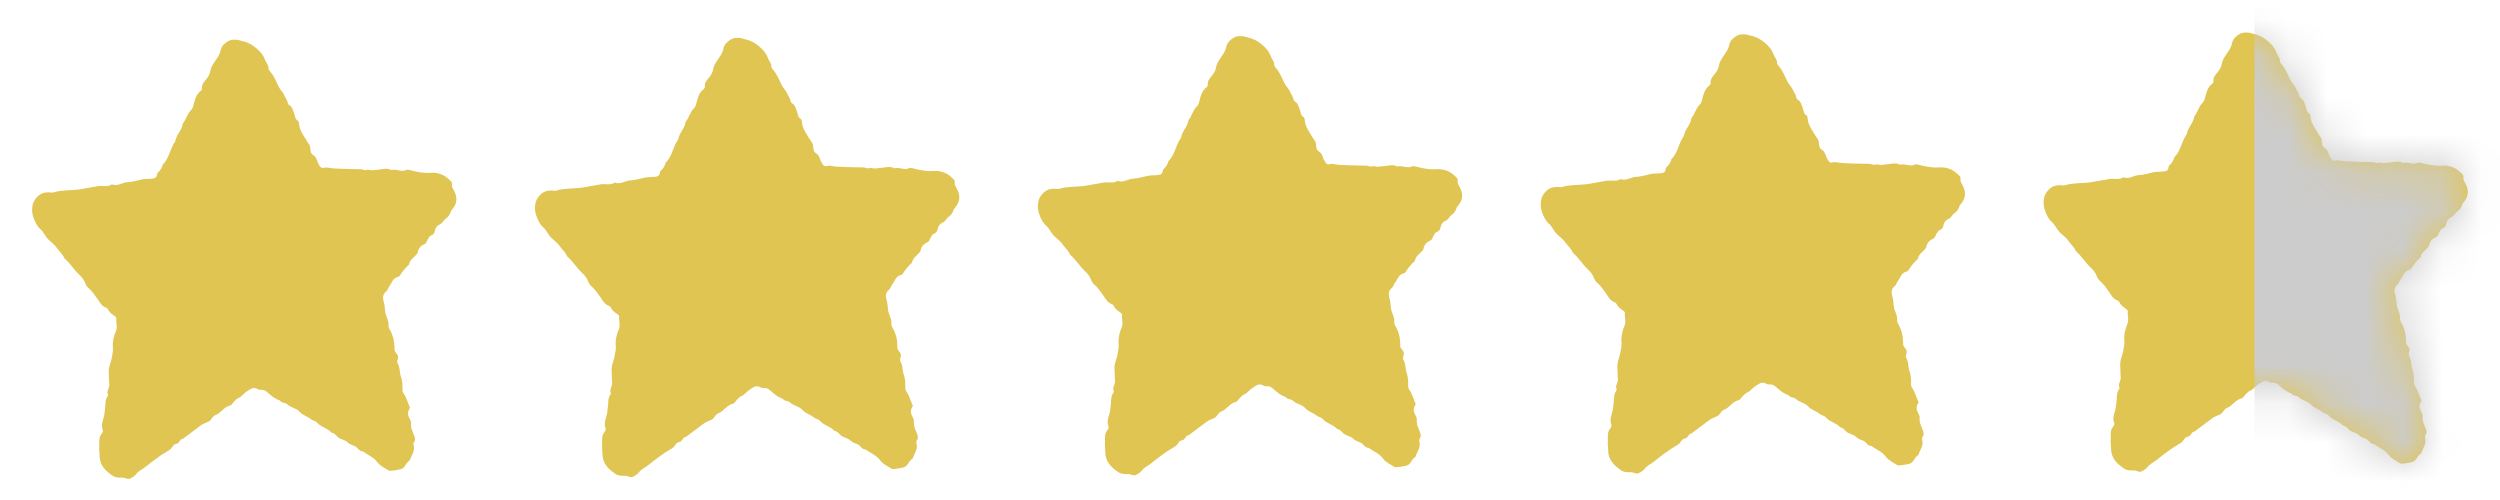 <svg width="65" height="13" viewBox="0 0 65 13" fill="none" xmlns="http://www.w3.org/2000/svg">
<path d="M2.581 11.651C2.581 11.593 2.581 11.537 2.581 11.479C2.581 11.403 2.591 11.334 2.646 11.274C2.666 11.253 2.683 11.208 2.673 11.185C2.609 11.035 2.698 10.903 2.715 10.762C2.723 10.698 2.732 10.633 2.737 10.569C2.742 10.479 2.737 10.389 2.794 10.311C2.802 10.299 2.814 10.276 2.809 10.266C2.758 10.164 2.861 10.08 2.841 9.98C2.832 9.941 2.837 9.9 2.836 9.858C2.834 9.769 2.82 9.678 2.832 9.589C2.844 9.501 2.884 9.417 2.901 9.329C2.919 9.234 2.944 9.134 2.936 9.04C2.921 8.888 2.955 8.748 3.013 8.612C3.062 8.498 3.01 8.386 3.025 8.273C3.027 8.257 3.001 8.231 2.981 8.217C2.914 8.169 2.844 8.126 2.809 8.045C2.8 8.026 2.777 8.004 2.755 7.998C2.643 7.96 2.596 7.859 2.535 7.773C2.465 7.674 2.398 7.571 2.302 7.49C2.267 7.459 2.235 7.416 2.22 7.371C2.188 7.284 2.138 7.214 2.069 7.151C1.924 7.018 1.825 6.842 1.672 6.714C1.632 6.603 1.535 6.533 1.471 6.438C1.411 6.347 1.317 6.292 1.245 6.214C1.173 6.137 1.131 6.029 1.052 5.96C0.953 5.872 0.91 5.765 0.868 5.649C0.832 5.552 0.829 5.458 0.842 5.36C0.856 5.259 0.903 5.182 0.978 5.107C1.069 5.018 1.171 4.998 1.285 5C1.317 5 1.354 5.013 1.382 5.005C1.588 4.939 1.805 4.954 2.016 4.931C2.153 4.914 2.287 4.881 2.425 4.861C2.489 4.851 2.554 4.833 2.619 4.835C2.718 4.835 2.819 4.856 2.909 4.793C3.055 4.856 3.177 4.742 3.315 4.737C3.444 4.732 3.571 4.691 3.7 4.663C3.769 4.648 3.841 4.655 3.913 4.648C4.002 4.64 4.078 4.641 4.086 4.522C4.088 4.489 4.138 4.461 4.161 4.428C4.185 4.395 4.203 4.36 4.22 4.324C4.227 4.309 4.223 4.288 4.233 4.278C4.406 4.111 4.418 3.86 4.557 3.676C4.58 3.504 4.735 3.384 4.753 3.21C4.845 3.105 4.865 2.957 4.969 2.86C5.013 2.819 5.023 2.762 5.038 2.706C5.072 2.581 5.102 2.452 5.217 2.366C5.236 2.353 5.254 2.323 5.253 2.303C5.239 2.191 5.311 2.125 5.373 2.047C5.417 1.991 5.457 1.92 5.467 1.85C5.481 1.754 5.529 1.685 5.579 1.609C5.641 1.515 5.714 1.427 5.735 1.307C5.755 1.198 5.844 1.122 5.936 1.067C6.005 1.027 6.092 1.027 6.173 1.036C6.213 1.039 6.252 1.06 6.292 1.067C6.434 1.093 6.552 1.16 6.662 1.252C6.765 1.338 6.845 1.427 6.89 1.556C6.917 1.631 6.986 1.688 6.981 1.778C6.981 1.799 6.993 1.825 7.009 1.842C7.125 1.964 7.18 2.12 7.252 2.265C7.293 2.344 7.365 2.402 7.396 2.488C7.418 2.548 7.47 2.596 7.479 2.665C7.482 2.688 7.494 2.718 7.512 2.728C7.603 2.776 7.616 2.87 7.648 2.951C7.675 3.017 7.668 3.096 7.745 3.139C7.762 3.147 7.772 3.181 7.774 3.204C7.782 3.394 7.903 3.534 7.992 3.688C8.008 3.716 8.032 3.741 8.047 3.769C8.092 3.853 8.04 3.974 8.146 4.035C8.243 4.091 8.238 4.203 8.293 4.283C8.307 4.303 8.317 4.327 8.335 4.342C8.352 4.357 8.382 4.375 8.399 4.369C8.491 4.336 8.578 4.372 8.667 4.379C8.848 4.392 9.031 4.392 9.213 4.397C9.272 4.397 9.329 4.397 9.388 4.4C9.436 4.405 9.492 4.436 9.53 4.42C9.586 4.398 9.626 4.433 9.673 4.428C9.736 4.422 9.802 4.417 9.866 4.408C9.971 4.395 10.078 4.365 10.181 4.423C10.308 4.38 10.437 4.486 10.566 4.418C10.59 4.405 10.63 4.415 10.66 4.423C10.834 4.468 11.007 4.506 11.193 4.493C11.371 4.479 11.535 4.532 11.669 4.661C11.711 4.702 11.76 4.727 11.75 4.797C11.741 4.856 11.775 4.904 11.803 4.955C11.895 5.121 11.89 5.282 11.768 5.433C11.753 5.453 11.731 5.471 11.725 5.492C11.699 5.573 11.661 5.638 11.587 5.687C11.528 5.727 11.51 5.805 11.431 5.836C11.364 5.863 11.316 5.929 11.304 6.008C11.295 6.061 11.267 6.1 11.217 6.119C11.163 6.138 11.146 6.185 11.121 6.226C11.096 6.267 11.092 6.32 11.041 6.345C10.945 6.388 10.878 6.452 10.861 6.562C10.858 6.583 10.838 6.604 10.823 6.623C10.754 6.702 10.653 6.758 10.638 6.875C10.538 6.961 10.459 7.064 10.39 7.175C10.382 7.186 10.365 7.198 10.35 7.199C10.207 7.227 10.187 7.368 10.114 7.457C10.087 7.49 10.08 7.55 10.04 7.579C9.954 7.646 9.946 7.74 9.971 7.824C10 7.92 10.008 8.016 10.016 8.113C10.02 8.153 10.037 8.193 10.05 8.231C10.078 8.307 10.11 8.381 10.102 8.467C10.098 8.497 10.11 8.531 10.127 8.559C10.218 8.711 10.256 8.875 10.258 9.05C10.258 9.058 10.258 9.067 10.258 9.075C10.248 9.158 10.34 9.192 10.35 9.27C10.358 9.334 10.301 9.392 10.345 9.46C10.405 9.557 10.383 9.68 10.422 9.784C10.464 9.895 10.466 10.007 10.464 10.119C10.464 10.162 10.469 10.195 10.496 10.232C10.573 10.337 10.596 10.47 10.655 10.584C10.66 10.595 10.655 10.617 10.647 10.628C10.581 10.724 10.608 10.817 10.66 10.903C10.687 10.949 10.692 10.987 10.687 11.04C10.682 11.121 10.717 11.197 10.747 11.273C10.777 11.345 10.823 11.423 10.759 11.506C10.747 11.522 10.747 11.555 10.754 11.577C10.801 11.729 10.689 11.841 10.655 11.972C10.576 12.01 10.553 12.096 10.498 12.152C10.476 12.175 10.444 12.195 10.414 12.201C10.333 12.22 10.251 12.231 10.169 12.241C10.146 12.244 10.117 12.241 10.098 12.228C9.996 12.162 9.882 12.116 9.805 12.01C9.713 11.883 9.555 11.828 9.431 11.734C9.333 11.739 9.306 11.636 9.232 11.603C9.165 11.573 9.084 11.55 9.036 11.501C8.962 11.425 8.85 11.43 8.778 11.359C8.731 11.312 8.691 11.258 8.618 11.248C8.516 11.129 8.342 11.107 8.24 10.983C8.206 10.944 8.132 10.939 8.09 10.903C7.997 10.823 7.869 10.8 7.784 10.701C7.705 10.61 7.559 10.6 7.47 10.513C7.417 10.46 7.321 10.486 7.277 10.413C7.155 10.375 7.06 10.296 6.969 10.215C6.917 10.169 6.872 10.131 6.796 10.136C6.765 10.137 6.728 10.136 6.701 10.118C6.625 10.071 6.557 10.086 6.491 10.129C6.429 10.169 6.366 10.21 6.315 10.263C6.28 10.299 6.248 10.328 6.2 10.347C6.156 10.366 6.123 10.407 6.087 10.44C6.052 10.473 6.024 10.534 5.985 10.542C5.821 10.577 5.749 10.739 5.601 10.793C5.519 10.823 5.497 10.927 5.427 10.959C5.351 10.992 5.274 11.02 5.209 11.069C5.058 11.184 4.907 11.296 4.756 11.408C4.669 11.413 4.671 11.527 4.589 11.539C4.513 11.549 4.487 11.615 4.446 11.666C4.431 11.684 4.408 11.697 4.388 11.711C4.165 11.835 3.969 11.992 3.769 12.149C3.692 12.208 3.6 12.246 3.538 12.329C3.499 12.378 3.439 12.415 3.382 12.443C3.317 12.474 3.253 12.418 3.189 12.418C3.099 12.418 3.011 12.425 2.933 12.372C2.742 12.244 2.587 12.094 2.589 11.843C2.589 11.777 2.581 11.712 2.576 11.646C2.579 11.646 2.581 11.646 2.584 11.646L2.581 11.651Z" fill="#E0C553"/>
<path d="M15.655 11.604C15.655 11.546 15.655 11.49 15.655 11.432C15.655 11.356 15.665 11.287 15.721 11.227C15.741 11.206 15.757 11.161 15.747 11.138C15.684 10.988 15.773 10.856 15.789 10.715C15.798 10.651 15.806 10.586 15.811 10.522C15.816 10.433 15.811 10.342 15.868 10.264C15.876 10.252 15.888 10.229 15.883 10.22C15.833 10.117 15.935 10.033 15.915 9.934C15.907 9.894 15.912 9.853 15.91 9.811C15.908 9.722 15.895 9.631 15.907 9.542C15.918 9.454 15.959 9.37 15.975 9.283C15.994 9.187 16.019 9.088 16.011 8.993C15.995 8.841 16.029 8.701 16.088 8.565C16.136 8.451 16.084 8.339 16.099 8.227C16.101 8.21 16.076 8.184 16.056 8.17C15.989 8.123 15.918 8.08 15.883 7.999C15.875 7.979 15.851 7.957 15.829 7.951C15.717 7.913 15.67 7.812 15.61 7.726C15.54 7.627 15.473 7.524 15.377 7.443C15.342 7.412 15.31 7.369 15.295 7.324C15.263 7.237 15.213 7.167 15.144 7.105C14.998 6.971 14.899 6.796 14.747 6.667C14.706 6.556 14.609 6.487 14.546 6.391C14.485 6.3 14.391 6.245 14.319 6.168C14.247 6.09 14.205 5.983 14.127 5.913C14.028 5.826 13.984 5.718 13.942 5.602C13.907 5.505 13.903 5.411 13.917 5.313C13.93 5.212 13.977 5.135 14.053 5.06C14.143 4.971 14.245 4.951 14.36 4.953C14.391 4.953 14.428 4.966 14.457 4.958C14.663 4.892 14.879 4.907 15.09 4.884C15.228 4.867 15.362 4.834 15.499 4.814C15.563 4.804 15.628 4.786 15.694 4.788C15.793 4.788 15.893 4.809 15.984 4.746C16.13 4.809 16.252 4.695 16.389 4.69C16.518 4.685 16.646 4.644 16.775 4.616C16.844 4.601 16.916 4.608 16.988 4.601C17.077 4.593 17.152 4.594 17.16 4.475C17.162 4.442 17.212 4.414 17.236 4.381C17.259 4.348 17.278 4.314 17.294 4.277C17.301 4.262 17.298 4.241 17.308 4.231C17.481 4.064 17.492 3.813 17.631 3.629C17.655 3.458 17.809 3.337 17.828 3.163C17.92 3.058 17.94 2.911 18.044 2.813C18.087 2.772 18.097 2.716 18.113 2.659C18.146 2.534 18.176 2.405 18.292 2.319C18.31 2.306 18.329 2.276 18.327 2.256C18.314 2.144 18.386 2.078 18.448 2C18.491 1.944 18.532 1.873 18.542 1.803C18.555 1.708 18.604 1.638 18.654 1.562C18.716 1.468 18.788 1.38 18.81 1.26C18.83 1.151 18.919 1.075 19.011 1.02C19.08 0.98 19.167 0.98 19.247 0.989C19.288 0.992 19.326 1.014 19.366 1.02C19.509 1.047 19.626 1.113 19.737 1.205C19.839 1.291 19.919 1.38 19.965 1.509C19.991 1.584 20.06 1.641 20.055 1.731C20.055 1.752 20.067 1.779 20.084 1.795C20.199 1.917 20.255 2.073 20.327 2.218C20.367 2.298 20.439 2.355 20.471 2.441C20.493 2.501 20.545 2.549 20.553 2.618C20.556 2.641 20.568 2.671 20.587 2.681C20.677 2.729 20.691 2.823 20.722 2.904C20.749 2.97 20.742 3.049 20.82 3.092C20.836 3.101 20.846 3.134 20.848 3.157C20.857 3.347 20.977 3.487 21.066 3.641C21.083 3.669 21.106 3.694 21.121 3.722C21.167 3.806 21.115 3.927 21.22 3.988C21.317 4.044 21.312 4.157 21.368 4.236C21.381 4.256 21.391 4.28 21.41 4.295C21.426 4.31 21.457 4.328 21.473 4.322C21.566 4.289 21.653 4.325 21.741 4.332C21.922 4.345 22.105 4.345 22.288 4.35C22.347 4.35 22.404 4.35 22.462 4.353C22.511 4.358 22.566 4.39 22.605 4.373C22.66 4.352 22.7 4.386 22.747 4.381C22.811 4.375 22.876 4.37 22.94 4.361C23.046 4.348 23.153 4.318 23.255 4.376C23.383 4.333 23.512 4.439 23.641 4.371C23.664 4.358 23.704 4.368 23.735 4.376C23.909 4.421 24.081 4.459 24.268 4.446C24.445 4.433 24.61 4.485 24.744 4.614C24.785 4.656 24.834 4.68 24.824 4.75C24.816 4.809 24.849 4.857 24.878 4.908C24.97 5.074 24.965 5.236 24.843 5.386C24.827 5.406 24.806 5.424 24.799 5.445C24.774 5.526 24.735 5.591 24.662 5.64C24.603 5.68 24.584 5.758 24.506 5.789C24.439 5.816 24.39 5.882 24.378 5.961C24.37 6.014 24.341 6.054 24.291 6.072C24.237 6.092 24.221 6.138 24.195 6.179C24.17 6.221 24.167 6.273 24.115 6.298C24.02 6.341 23.952 6.406 23.936 6.515C23.932 6.536 23.912 6.558 23.897 6.576C23.828 6.655 23.728 6.711 23.713 6.829C23.612 6.915 23.533 7.017 23.465 7.128C23.456 7.139 23.439 7.151 23.424 7.152C23.282 7.181 23.262 7.321 23.188 7.41C23.161 7.443 23.155 7.503 23.114 7.533C23.029 7.599 23.02 7.693 23.046 7.777C23.074 7.873 23.082 7.969 23.091 8.066C23.094 8.106 23.111 8.146 23.124 8.184C23.153 8.26 23.185 8.334 23.176 8.42C23.173 8.45 23.185 8.484 23.201 8.512C23.292 8.665 23.331 8.828 23.332 9.003C23.332 9.012 23.332 9.02 23.332 9.028C23.322 9.111 23.414 9.145 23.424 9.223C23.433 9.287 23.376 9.345 23.419 9.413C23.48 9.511 23.458 9.633 23.497 9.737C23.538 9.848 23.54 9.96 23.538 10.072C23.538 10.115 23.543 10.148 23.57 10.185C23.647 10.291 23.671 10.423 23.73 10.537C23.735 10.548 23.73 10.57 23.721 10.581C23.656 10.677 23.683 10.77 23.735 10.856C23.761 10.902 23.766 10.94 23.761 10.993C23.756 11.074 23.791 11.15 23.822 11.226C23.852 11.299 23.897 11.376 23.833 11.459C23.822 11.475 23.822 11.508 23.828 11.53C23.875 11.682 23.763 11.794 23.73 11.925C23.651 11.963 23.627 12.049 23.572 12.105C23.55 12.128 23.518 12.148 23.488 12.155C23.408 12.173 23.326 12.184 23.243 12.194C23.22 12.197 23.191 12.194 23.173 12.181C23.071 12.115 22.957 12.069 22.88 11.963C22.788 11.836 22.63 11.781 22.506 11.687C22.407 11.692 22.38 11.589 22.306 11.556C22.239 11.527 22.159 11.504 22.11 11.454C22.037 11.378 21.924 11.383 21.852 11.312C21.805 11.265 21.765 11.211 21.693 11.201C21.591 11.082 21.416 11.061 21.314 10.937C21.281 10.897 21.207 10.892 21.165 10.856C21.071 10.776 20.944 10.753 20.858 10.654C20.779 10.563 20.634 10.553 20.545 10.466C20.491 10.413 20.395 10.439 20.352 10.367C20.23 10.329 20.134 10.249 20.044 10.168C19.991 10.122 19.946 10.084 19.871 10.089C19.839 10.091 19.802 10.089 19.775 10.071C19.7 10.024 19.631 10.039 19.566 10.082C19.504 10.122 19.44 10.163 19.39 10.216C19.355 10.252 19.323 10.281 19.274 10.3C19.23 10.319 19.197 10.36 19.162 10.393C19.127 10.426 19.098 10.487 19.06 10.495C18.895 10.53 18.823 10.692 18.676 10.747C18.594 10.776 18.572 10.88 18.501 10.912C18.426 10.945 18.349 10.973 18.284 11.023C18.133 11.137 17.982 11.249 17.831 11.361C17.744 11.366 17.745 11.48 17.663 11.492C17.588 11.502 17.561 11.568 17.521 11.619C17.506 11.637 17.482 11.65 17.462 11.664C17.239 11.788 17.043 11.945 16.844 12.102C16.767 12.161 16.674 12.199 16.612 12.282C16.574 12.331 16.513 12.368 16.456 12.396C16.391 12.427 16.327 12.371 16.264 12.371C16.173 12.371 16.086 12.378 16.007 12.325C15.816 12.197 15.662 12.047 15.664 11.796C15.664 11.73 15.655 11.665 15.65 11.599C15.653 11.599 15.655 11.599 15.659 11.599L15.655 11.604Z" fill="#E0C553"/>
<path d="M28.73 11.558C28.73 11.501 28.73 11.444 28.73 11.386C28.73 11.31 28.74 11.241 28.795 11.182C28.815 11.16 28.832 11.116 28.822 11.092C28.758 10.942 28.847 10.81 28.864 10.669C28.872 10.605 28.881 10.54 28.886 10.476C28.891 10.387 28.886 10.296 28.943 10.218C28.951 10.207 28.963 10.184 28.958 10.174C28.907 10.071 29.01 9.987 28.989 9.888C28.981 9.848 28.986 9.807 28.985 9.765C28.983 9.676 28.969 9.585 28.981 9.496C28.993 9.409 29.033 9.324 29.05 9.237C29.068 9.141 29.093 9.042 29.085 8.947C29.07 8.795 29.104 8.655 29.162 8.519C29.211 8.405 29.159 8.293 29.174 8.181C29.176 8.164 29.15 8.138 29.13 8.125C29.063 8.077 28.993 8.034 28.958 7.953C28.949 7.933 28.926 7.911 28.904 7.905C28.792 7.867 28.745 7.766 28.684 7.68C28.614 7.581 28.547 7.478 28.451 7.397C28.416 7.366 28.384 7.323 28.369 7.278C28.337 7.191 28.287 7.121 28.218 7.059C28.073 6.925 27.974 6.75 27.821 6.621C27.781 6.51 27.684 6.441 27.62 6.345C27.56 6.254 27.466 6.199 27.394 6.122C27.322 6.044 27.28 5.937 27.201 5.867C27.102 5.78 27.058 5.672 27.017 5.557C26.981 5.459 26.978 5.365 26.991 5.267C27.005 5.167 27.052 5.089 27.127 5.015C27.218 4.925 27.32 4.905 27.434 4.907C27.466 4.907 27.503 4.92 27.531 4.912C27.737 4.846 27.954 4.861 28.165 4.838C28.302 4.821 28.436 4.788 28.574 4.768C28.637 4.758 28.703 4.74 28.768 4.742C28.867 4.742 28.968 4.763 29.058 4.701C29.204 4.763 29.326 4.649 29.464 4.644C29.593 4.639 29.72 4.598 29.849 4.57C29.918 4.555 29.99 4.562 30.062 4.555C30.151 4.547 30.227 4.549 30.235 4.43C30.237 4.397 30.287 4.368 30.31 4.335C30.334 4.302 30.352 4.268 30.369 4.231C30.376 4.216 30.372 4.195 30.383 4.185C30.555 4.018 30.567 3.767 30.706 3.584C30.729 3.412 30.884 3.291 30.902 3.118C30.994 3.012 31.014 2.865 31.118 2.767C31.162 2.726 31.172 2.67 31.187 2.614C31.221 2.488 31.251 2.359 31.366 2.273C31.385 2.26 31.403 2.23 31.402 2.21C31.388 2.098 31.46 2.032 31.522 1.954C31.566 1.898 31.606 1.827 31.616 1.758C31.63 1.662 31.678 1.592 31.729 1.516C31.791 1.422 31.863 1.334 31.884 1.214C31.904 1.105 31.993 1.029 32.086 0.974C32.154 0.935 32.241 0.935 32.322 0.943C32.362 0.946 32.401 0.968 32.441 0.974C32.583 1.001 32.701 1.067 32.811 1.159C32.913 1.245 32.994 1.334 33.039 1.463C33.066 1.538 33.135 1.596 33.13 1.685C33.13 1.706 33.142 1.733 33.158 1.749C33.274 1.872 33.329 2.027 33.401 2.172C33.441 2.252 33.514 2.309 33.545 2.395C33.567 2.455 33.619 2.503 33.628 2.572C33.631 2.595 33.643 2.625 33.661 2.635C33.752 2.683 33.765 2.777 33.797 2.858C33.824 2.924 33.817 3.003 33.894 3.046C33.911 3.055 33.921 3.088 33.923 3.111C33.931 3.301 34.052 3.441 34.141 3.595C34.157 3.623 34.181 3.648 34.196 3.676C34.241 3.76 34.189 3.881 34.295 3.942C34.392 3.998 34.387 4.111 34.442 4.19C34.456 4.21 34.466 4.235 34.484 4.249C34.501 4.264 34.531 4.283 34.548 4.276C34.64 4.243 34.727 4.279 34.816 4.286C34.997 4.299 35.18 4.299 35.362 4.304C35.421 4.304 35.478 4.304 35.537 4.307C35.585 4.312 35.641 4.344 35.679 4.327C35.735 4.306 35.775 4.34 35.822 4.335C35.886 4.329 35.951 4.324 36.014 4.316C36.12 4.302 36.227 4.273 36.33 4.33C36.457 4.287 36.586 4.393 36.715 4.325C36.739 4.312 36.779 4.322 36.809 4.33C36.983 4.375 37.156 4.413 37.342 4.4C37.52 4.387 37.684 4.439 37.818 4.568C37.86 4.61 37.909 4.634 37.899 4.704C37.89 4.763 37.924 4.811 37.952 4.863C38.044 5.028 38.039 5.19 37.917 5.34C37.902 5.36 37.88 5.378 37.873 5.4C37.848 5.481 37.81 5.545 37.736 5.595C37.677 5.634 37.659 5.712 37.58 5.743C37.513 5.77 37.465 5.836 37.453 5.915C37.444 5.968 37.416 6.008 37.366 6.026C37.312 6.046 37.295 6.092 37.27 6.133C37.245 6.175 37.242 6.227 37.19 6.252C37.094 6.295 37.027 6.36 37.01 6.469C37.007 6.49 36.987 6.512 36.972 6.53C36.903 6.609 36.802 6.665 36.787 6.783C36.687 6.869 36.608 6.971 36.539 7.082C36.531 7.093 36.514 7.105 36.499 7.107C36.356 7.135 36.336 7.275 36.263 7.364C36.236 7.397 36.229 7.457 36.189 7.487C36.103 7.553 36.095 7.647 36.12 7.731C36.149 7.827 36.157 7.923 36.165 8.02C36.169 8.06 36.185 8.1 36.199 8.138C36.227 8.214 36.259 8.288 36.251 8.374C36.248 8.404 36.259 8.438 36.276 8.467C36.367 8.619 36.405 8.782 36.407 8.957C36.407 8.966 36.407 8.974 36.407 8.982C36.397 9.065 36.489 9.099 36.499 9.177C36.507 9.242 36.45 9.299 36.494 9.367C36.554 9.465 36.532 9.587 36.571 9.691C36.613 9.802 36.615 9.914 36.613 10.027C36.613 10.069 36.618 10.102 36.645 10.139C36.722 10.245 36.745 10.377 36.804 10.491C36.809 10.502 36.804 10.524 36.796 10.536C36.73 10.631 36.757 10.724 36.809 10.81C36.836 10.856 36.841 10.894 36.836 10.947C36.831 11.028 36.866 11.104 36.896 11.18C36.926 11.253 36.972 11.33 36.908 11.413C36.896 11.43 36.896 11.463 36.903 11.484C36.95 11.636 36.838 11.748 36.804 11.879C36.725 11.917 36.702 12.003 36.647 12.059C36.625 12.082 36.593 12.102 36.563 12.109C36.482 12.127 36.4 12.138 36.318 12.148C36.294 12.152 36.266 12.148 36.248 12.135C36.145 12.069 36.031 12.023 35.954 11.917C35.862 11.79 35.704 11.735 35.58 11.641C35.481 11.646 35.455 11.543 35.381 11.511C35.314 11.481 35.233 11.458 35.185 11.408C35.111 11.332 34.999 11.337 34.927 11.266C34.88 11.22 34.84 11.165 34.767 11.155C34.665 11.036 34.491 11.015 34.389 10.891C34.355 10.851 34.281 10.846 34.239 10.81C34.146 10.73 34.018 10.707 33.933 10.608C33.854 10.517 33.708 10.507 33.619 10.42C33.566 10.367 33.47 10.393 33.426 10.321C33.304 10.283 33.209 10.203 33.118 10.122C33.066 10.076 33.021 10.038 32.945 10.043C32.913 10.045 32.877 10.043 32.85 10.025C32.774 9.979 32.706 9.993 32.64 10.036C32.578 10.076 32.515 10.117 32.464 10.17C32.429 10.207 32.397 10.235 32.349 10.255C32.305 10.273 32.272 10.314 32.236 10.347C32.201 10.38 32.173 10.441 32.134 10.45C31.97 10.484 31.898 10.646 31.75 10.701C31.668 10.73 31.646 10.835 31.576 10.866C31.5 10.899 31.423 10.927 31.358 10.977C31.207 11.091 31.056 11.203 30.905 11.316C30.818 11.32 30.82 11.434 30.738 11.446C30.662 11.456 30.636 11.522 30.595 11.573C30.58 11.591 30.557 11.605 30.537 11.618C30.314 11.742 30.118 11.899 29.918 12.056C29.841 12.115 29.749 12.153 29.687 12.236C29.648 12.286 29.588 12.322 29.531 12.35C29.466 12.381 29.402 12.325 29.338 12.325C29.248 12.325 29.16 12.332 29.082 12.279C28.891 12.152 28.736 12.001 28.738 11.75C28.738 11.684 28.73 11.62 28.725 11.553C28.728 11.553 28.73 11.553 28.733 11.553L28.73 11.558Z" fill="#E0C553"/>
<path d="M41.804 11.511C41.804 11.454 41.804 11.398 41.804 11.34C41.804 11.264 41.814 11.194 41.87 11.135C41.89 11.113 41.906 11.069 41.896 11.046C41.833 10.895 41.922 10.763 41.938 10.623C41.947 10.558 41.955 10.494 41.96 10.429C41.965 10.34 41.96 10.249 42.017 10.171C42.025 10.16 42.037 10.137 42.032 10.127C41.982 10.024 42.084 9.94 42.064 9.841C42.056 9.801 42.061 9.76 42.059 9.719C42.057 9.629 42.044 9.538 42.056 9.449C42.067 9.362 42.108 9.277 42.124 9.19C42.143 9.094 42.168 8.995 42.16 8.901C42.144 8.749 42.178 8.608 42.237 8.473C42.285 8.359 42.233 8.246 42.248 8.134C42.25 8.117 42.225 8.091 42.205 8.078C42.138 8.03 42.067 7.987 42.032 7.906C42.024 7.886 42 7.864 41.978 7.858C41.866 7.82 41.819 7.719 41.759 7.633C41.688 7.534 41.621 7.432 41.526 7.351C41.491 7.319 41.459 7.276 41.444 7.232C41.412 7.144 41.362 7.075 41.293 7.012C41.147 6.878 41.048 6.703 40.896 6.574C40.855 6.463 40.758 6.394 40.694 6.298C40.634 6.207 40.54 6.153 40.468 6.075C40.396 5.997 40.354 5.89 40.276 5.82C40.177 5.733 40.133 5.625 40.091 5.51C40.056 5.412 40.053 5.318 40.066 5.221C40.079 5.12 40.126 5.042 40.202 4.968C40.292 4.878 40.395 4.859 40.508 4.86C40.54 4.86 40.577 4.873 40.606 4.865C40.812 4.799 41.028 4.814 41.239 4.791C41.377 4.774 41.511 4.741 41.648 4.721C41.712 4.712 41.777 4.693 41.843 4.695C41.942 4.695 42.042 4.716 42.133 4.654C42.279 4.716 42.401 4.602 42.538 4.598C42.667 4.593 42.795 4.551 42.924 4.523C42.993 4.508 43.065 4.515 43.137 4.508C43.226 4.5 43.301 4.502 43.309 4.383C43.311 4.35 43.361 4.322 43.385 4.289C43.408 4.255 43.427 4.221 43.444 4.184C43.45 4.17 43.447 4.148 43.457 4.138C43.63 3.971 43.641 3.72 43.78 3.537C43.804 3.365 43.958 3.244 43.977 3.071C44.069 2.965 44.089 2.818 44.193 2.72C44.236 2.679 44.246 2.623 44.261 2.567C44.295 2.441 44.325 2.312 44.441 2.226C44.459 2.213 44.478 2.183 44.476 2.163C44.463 2.051 44.535 1.985 44.597 1.907C44.64 1.851 44.681 1.78 44.691 1.711C44.704 1.615 44.753 1.545 44.803 1.469C44.865 1.375 44.937 1.288 44.959 1.167C44.979 1.058 45.068 0.982 45.16 0.927C45.229 0.888 45.316 0.888 45.396 0.896C45.437 0.899 45.475 0.921 45.515 0.927C45.658 0.954 45.775 1.02 45.886 1.112C45.988 1.198 46.069 1.288 46.114 1.417C46.141 1.491 46.209 1.549 46.204 1.638C46.204 1.659 46.216 1.686 46.233 1.702C46.348 1.825 46.404 1.98 46.476 2.125C46.516 2.205 46.588 2.263 46.62 2.349C46.642 2.408 46.694 2.456 46.702 2.525C46.705 2.548 46.717 2.578 46.736 2.588C46.826 2.636 46.84 2.73 46.871 2.811C46.898 2.877 46.892 2.957 46.969 3C46.985 3.008 46.995 3.041 46.997 3.064C47.005 3.254 47.126 3.395 47.215 3.548C47.232 3.576 47.255 3.601 47.27 3.629C47.316 3.713 47.264 3.834 47.369 3.895C47.466 3.951 47.461 4.064 47.517 4.143C47.53 4.163 47.54 4.188 47.559 4.203C47.575 4.217 47.605 4.236 47.622 4.229C47.715 4.196 47.802 4.232 47.891 4.239C48.072 4.252 48.254 4.252 48.437 4.257C48.496 4.257 48.553 4.257 48.611 4.26C48.66 4.265 48.715 4.297 48.754 4.28C48.809 4.259 48.849 4.293 48.896 4.289C48.96 4.282 49.025 4.277 49.089 4.269C49.195 4.255 49.302 4.226 49.404 4.284C49.532 4.241 49.661 4.346 49.79 4.279C49.813 4.265 49.853 4.275 49.883 4.284C50.058 4.328 50.23 4.366 50.417 4.353C50.594 4.34 50.758 4.393 50.893 4.522C50.934 4.563 50.983 4.588 50.973 4.657C50.965 4.716 50.998 4.764 51.027 4.816C51.119 4.981 51.114 5.143 50.992 5.293C50.976 5.313 50.955 5.331 50.948 5.353C50.923 5.434 50.884 5.498 50.81 5.548C50.752 5.587 50.733 5.665 50.655 5.696C50.587 5.723 50.539 5.789 50.527 5.868C50.519 5.921 50.49 5.961 50.44 5.979C50.386 5.999 50.37 6.045 50.344 6.086C50.319 6.128 50.316 6.181 50.264 6.205C50.169 6.248 50.101 6.313 50.085 6.422C50.081 6.443 50.061 6.465 50.046 6.483C49.977 6.562 49.877 6.619 49.862 6.736C49.761 6.822 49.682 6.924 49.614 7.035C49.605 7.046 49.589 7.058 49.573 7.06C49.431 7.088 49.411 7.228 49.337 7.318C49.31 7.351 49.304 7.41 49.263 7.44C49.178 7.506 49.169 7.6 49.195 7.684C49.223 7.78 49.231 7.876 49.24 7.974C49.243 8.013 49.26 8.053 49.273 8.091C49.302 8.167 49.334 8.241 49.325 8.327C49.322 8.357 49.334 8.392 49.35 8.42C49.441 8.572 49.48 8.735 49.481 8.911C49.481 8.919 49.481 8.927 49.481 8.935C49.471 9.018 49.563 9.053 49.573 9.13C49.582 9.195 49.525 9.253 49.568 9.32C49.629 9.418 49.607 9.54 49.645 9.644C49.687 9.755 49.689 9.867 49.687 9.98C49.687 10.023 49.692 10.056 49.719 10.092C49.796 10.198 49.82 10.33 49.879 10.444C49.883 10.456 49.879 10.477 49.87 10.489C49.805 10.585 49.832 10.677 49.883 10.763C49.91 10.809 49.915 10.847 49.91 10.9C49.905 10.981 49.941 11.057 49.971 11.133C50.001 11.206 50.046 11.284 49.982 11.366C49.971 11.383 49.971 11.416 49.977 11.437C50.024 11.589 49.912 11.701 49.879 11.832C49.8 11.87 49.776 11.956 49.721 12.012C49.699 12.035 49.667 12.055 49.637 12.062C49.557 12.08 49.474 12.091 49.392 12.101C49.369 12.105 49.34 12.101 49.322 12.088C49.22 12.022 49.106 11.976 49.029 11.87C48.937 11.743 48.779 11.688 48.655 11.594C48.556 11.599 48.529 11.497 48.455 11.464C48.388 11.434 48.308 11.411 48.259 11.361C48.185 11.285 48.073 11.29 48.001 11.219C47.954 11.173 47.914 11.118 47.842 11.108C47.74 10.989 47.565 10.968 47.463 10.844C47.429 10.804 47.356 10.799 47.314 10.763C47.22 10.684 47.093 10.661 47.007 10.561C46.928 10.47 46.782 10.46 46.694 10.373C46.64 10.32 46.544 10.347 46.501 10.274C46.379 10.236 46.283 10.156 46.193 10.075C46.141 10.029 46.095 9.991 46.02 9.996C45.988 9.998 45.951 9.996 45.924 9.978C45.849 9.932 45.78 9.947 45.715 9.99C45.653 10.029 45.589 10.07 45.539 10.123C45.504 10.16 45.472 10.188 45.423 10.208C45.38 10.226 45.346 10.267 45.311 10.3C45.276 10.333 45.247 10.394 45.209 10.403C45.044 10.437 44.972 10.599 44.825 10.654C44.743 10.684 44.721 10.788 44.65 10.819C44.575 10.852 44.498 10.88 44.432 10.93C44.282 11.044 44.131 11.156 43.98 11.269C43.893 11.274 43.894 11.388 43.812 11.399C43.737 11.409 43.71 11.475 43.67 11.526C43.655 11.544 43.631 11.558 43.611 11.571C43.388 11.695 43.192 11.852 42.993 12.009C42.916 12.068 42.823 12.106 42.761 12.189C42.723 12.239 42.662 12.275 42.605 12.303C42.54 12.334 42.476 12.278 42.413 12.278C42.322 12.278 42.235 12.285 42.156 12.232C41.965 12.105 41.811 11.954 41.812 11.703C41.812 11.637 41.804 11.573 41.799 11.507C41.803 11.507 41.804 11.507 41.807 11.507L41.804 11.511Z" fill="#E0C553"/>
<path d="M54.879 11.466C54.879 11.408 54.879 11.352 54.879 11.294C54.879 11.218 54.889 11.148 54.944 11.089C54.964 11.067 54.981 11.023 54.971 11C54.907 10.849 54.996 10.717 55.013 10.577C55.021 10.512 55.029 10.448 55.035 10.383C55.039 10.294 55.035 10.203 55.092 10.125C55.1 10.114 55.112 10.091 55.107 10.081C55.056 9.978 55.159 9.894 55.138 9.795C55.13 9.755 55.135 9.714 55.133 9.673C55.132 9.583 55.118 9.493 55.13 9.403C55.142 9.316 55.182 9.231 55.199 9.144C55.217 9.048 55.242 8.949 55.234 8.855C55.219 8.703 55.252 8.562 55.311 8.427C55.36 8.313 55.308 8.2 55.323 8.088C55.325 8.071 55.299 8.045 55.279 8.032C55.212 7.984 55.142 7.941 55.107 7.86C55.098 7.84 55.075 7.819 55.053 7.812C54.941 7.774 54.894 7.673 54.833 7.587C54.763 7.488 54.696 7.386 54.6 7.305C54.565 7.273 54.533 7.23 54.518 7.186C54.486 7.098 54.436 7.029 54.367 6.966C54.221 6.832 54.123 6.657 53.97 6.528C53.93 6.417 53.833 6.348 53.769 6.252C53.709 6.161 53.615 6.107 53.543 6.029C53.471 5.951 53.429 5.844 53.35 5.774C53.251 5.687 53.207 5.579 53.166 5.464C53.13 5.366 53.127 5.272 53.14 5.175C53.154 5.074 53.201 4.996 53.276 4.922C53.367 4.833 53.469 4.813 53.583 4.814C53.615 4.814 53.652 4.828 53.68 4.819C53.886 4.753 54.102 4.768 54.314 4.745C54.451 4.728 54.585 4.695 54.723 4.676C54.786 4.666 54.852 4.647 54.917 4.649C55.016 4.649 55.117 4.671 55.207 4.608C55.353 4.671 55.475 4.557 55.613 4.552C55.742 4.547 55.869 4.505 55.998 4.477C56.067 4.462 56.139 4.469 56.211 4.462C56.3 4.454 56.376 4.456 56.384 4.337C56.386 4.304 56.436 4.276 56.459 4.243C56.483 4.21 56.501 4.175 56.518 4.139C56.525 4.124 56.521 4.102 56.531 4.092C56.704 3.925 56.716 3.674 56.855 3.491C56.878 3.319 57.033 3.198 57.051 3.025C57.143 2.919 57.163 2.772 57.267 2.674C57.311 2.633 57.321 2.577 57.336 2.521C57.37 2.395 57.4 2.266 57.515 2.18C57.534 2.167 57.552 2.137 57.55 2.118C57.537 2.005 57.609 1.939 57.671 1.861C57.715 1.805 57.755 1.734 57.765 1.665C57.779 1.569 57.827 1.5 57.877 1.423C57.939 1.329 58.011 1.242 58.033 1.121C58.053 1.012 58.142 0.936 58.234 0.881C58.303 0.842 58.39 0.842 58.471 0.85C58.511 0.853 58.55 0.875 58.59 0.881C58.732 0.908 58.85 0.974 58.96 1.067C59.062 1.152 59.143 1.242 59.188 1.371C59.215 1.445 59.284 1.503 59.279 1.592C59.279 1.614 59.29 1.64 59.307 1.656C59.423 1.779 59.478 1.934 59.55 2.08C59.59 2.159 59.663 2.217 59.694 2.303C59.716 2.362 59.768 2.41 59.776 2.479C59.78 2.503 59.792 2.532 59.81 2.542C59.901 2.59 59.914 2.684 59.946 2.765C59.973 2.831 59.966 2.911 60.043 2.954C60.06 2.962 60.07 2.995 60.072 3.018C60.08 3.208 60.201 3.349 60.289 3.502C60.306 3.53 60.33 3.555 60.345 3.583C60.39 3.668 60.338 3.788 60.444 3.849C60.541 3.906 60.536 4.018 60.591 4.097C60.605 4.117 60.615 4.142 60.633 4.157C60.65 4.172 60.68 4.19 60.697 4.183C60.789 4.15 60.876 4.186 60.965 4.193C61.146 4.206 61.329 4.206 61.511 4.211C61.57 4.211 61.627 4.211 61.686 4.215C61.734 4.219 61.79 4.251 61.828 4.234C61.883 4.213 61.924 4.248 61.971 4.243C62.034 4.236 62.1 4.231 62.163 4.223C62.269 4.21 62.376 4.18 62.479 4.238C62.606 4.195 62.735 4.3 62.864 4.233C62.888 4.219 62.928 4.229 62.958 4.238C63.132 4.282 63.305 4.32 63.491 4.307C63.669 4.294 63.833 4.347 63.967 4.476C64.009 4.517 64.058 4.542 64.047 4.611C64.039 4.671 64.073 4.719 64.101 4.77C64.193 4.935 64.188 5.097 64.066 5.247C64.051 5.267 64.029 5.285 64.022 5.307C63.997 5.388 63.959 5.452 63.885 5.502C63.826 5.541 63.808 5.619 63.729 5.651C63.662 5.677 63.613 5.743 63.602 5.822C63.593 5.875 63.565 5.915 63.514 5.933C63.461 5.953 63.444 5.999 63.419 6.041C63.394 6.082 63.39 6.135 63.339 6.159C63.243 6.202 63.176 6.267 63.159 6.376C63.156 6.397 63.136 6.419 63.121 6.437C63.052 6.516 62.951 6.573 62.936 6.69C62.836 6.776 62.757 6.878 62.688 6.989C62.68 7.001 62.663 7.012 62.648 7.014C62.505 7.042 62.485 7.182 62.411 7.272C62.385 7.305 62.378 7.364 62.338 7.394C62.252 7.46 62.244 7.554 62.269 7.638C62.298 7.734 62.306 7.83 62.314 7.928C62.318 7.967 62.334 8.007 62.348 8.045C62.376 8.121 62.408 8.195 62.4 8.281C62.397 8.311 62.408 8.346 62.425 8.374C62.516 8.526 62.554 8.689 62.556 8.865C62.556 8.873 62.556 8.881 62.556 8.889C62.546 8.972 62.638 9.007 62.648 9.084C62.656 9.149 62.599 9.207 62.643 9.274C62.703 9.372 62.681 9.494 62.72 9.598C62.762 9.709 62.764 9.821 62.762 9.934C62.762 9.977 62.767 10.01 62.794 10.046C62.871 10.152 62.894 10.284 62.953 10.398C62.958 10.41 62.953 10.431 62.945 10.443C62.879 10.539 62.906 10.631 62.958 10.717C62.985 10.763 62.99 10.801 62.985 10.854C62.98 10.935 63.015 11.011 63.045 11.087C63.075 11.16 63.121 11.238 63.057 11.32C63.045 11.337 63.045 11.37 63.052 11.391C63.099 11.543 62.986 11.656 62.953 11.786C62.874 11.824 62.851 11.91 62.795 11.966C62.774 11.989 62.742 12.009 62.712 12.016C62.631 12.034 62.549 12.046 62.467 12.056C62.443 12.059 62.415 12.056 62.397 12.042C62.294 11.976 62.18 11.93 62.103 11.824C62.011 11.697 61.853 11.642 61.729 11.548C61.63 11.553 61.604 11.451 61.53 11.418C61.463 11.388 61.382 11.365 61.334 11.315C61.26 11.239 61.148 11.244 61.076 11.173C61.029 11.127 60.988 11.072 60.916 11.062C60.814 10.943 60.64 10.922 60.538 10.798C60.504 10.758 60.43 10.753 60.388 10.717C60.294 10.638 60.167 10.615 60.082 10.515C60.003 10.425 59.857 10.415 59.768 10.327C59.715 10.274 59.619 10.301 59.575 10.228C59.453 10.19 59.358 10.111 59.267 10.03C59.215 9.983 59.17 9.945 59.094 9.95C59.062 9.952 59.026 9.95 58.999 9.932C58.923 9.886 58.855 9.901 58.789 9.944C58.727 9.983 58.663 10.025 58.613 10.078C58.578 10.114 58.546 10.142 58.498 10.162C58.454 10.18 58.42 10.221 58.385 10.254C58.35 10.287 58.322 10.348 58.283 10.357C58.119 10.392 58.047 10.553 57.899 10.608C57.817 10.638 57.795 10.742 57.725 10.773C57.649 10.806 57.572 10.834 57.507 10.884C57.356 10.998 57.205 11.11 57.054 11.223C56.967 11.228 56.969 11.342 56.887 11.353C56.811 11.363 56.785 11.429 56.744 11.48C56.729 11.499 56.706 11.512 56.686 11.525C56.463 11.649 56.267 11.806 56.067 11.963C55.99 12.023 55.898 12.06 55.836 12.143C55.797 12.193 55.737 12.229 55.68 12.257C55.614 12.289 55.551 12.232 55.487 12.232C55.397 12.232 55.309 12.239 55.231 12.186C55.039 12.059 54.885 11.909 54.887 11.657C54.887 11.591 54.879 11.527 54.874 11.461C54.877 11.461 54.879 11.461 54.882 11.461L54.879 11.466Z" fill="#E0C553"/>
<mask id="mask0_229_589" style="mask-type:luminance" maskUnits="userSpaceOnUse" x="53" y="0" width="12" height="13">
<path d="M54.879 11.466C54.879 11.408 54.879 11.352 54.879 11.294C54.879 11.218 54.889 11.148 54.944 11.089C54.964 11.067 54.981 11.023 54.971 11C54.907 10.849 54.996 10.717 55.013 10.577C55.021 10.512 55.029 10.448 55.035 10.383C55.039 10.294 55.035 10.203 55.092 10.125C55.1 10.114 55.112 10.091 55.107 10.081C55.056 9.978 55.159 9.894 55.138 9.795C55.13 9.755 55.135 9.714 55.133 9.673C55.132 9.583 55.118 9.493 55.13 9.403C55.142 9.316 55.182 9.231 55.199 9.144C55.217 9.048 55.242 8.949 55.234 8.855C55.219 8.703 55.252 8.562 55.311 8.427C55.36 8.313 55.308 8.2 55.323 8.088C55.325 8.071 55.299 8.045 55.279 8.032C55.212 7.984 55.142 7.941 55.107 7.86C55.098 7.84 55.075 7.819 55.053 7.812C54.941 7.774 54.894 7.673 54.833 7.587C54.763 7.488 54.696 7.386 54.6 7.305C54.565 7.273 54.533 7.23 54.518 7.186C54.486 7.098 54.436 7.029 54.367 6.966C54.221 6.832 54.123 6.657 53.97 6.528C53.93 6.417 53.833 6.348 53.769 6.252C53.709 6.161 53.615 6.107 53.543 6.029C53.471 5.951 53.429 5.844 53.35 5.774C53.251 5.687 53.207 5.579 53.166 5.464C53.13 5.366 53.127 5.272 53.14 5.175C53.154 5.074 53.201 4.996 53.276 4.922C53.367 4.833 53.469 4.813 53.583 4.814C53.615 4.814 53.652 4.828 53.68 4.819C53.886 4.753 54.102 4.768 54.314 4.745C54.451 4.728 54.585 4.695 54.723 4.676C54.786 4.666 54.852 4.647 54.917 4.649C55.016 4.649 55.117 4.671 55.207 4.608C55.353 4.671 55.475 4.557 55.613 4.552C55.742 4.547 55.869 4.505 55.998 4.477C56.067 4.462 56.139 4.469 56.211 4.462C56.3 4.454 56.376 4.456 56.384 4.337C56.386 4.304 56.436 4.276 56.459 4.243C56.483 4.21 56.501 4.175 56.518 4.139C56.525 4.124 56.521 4.102 56.531 4.092C56.704 3.925 56.716 3.674 56.855 3.491C56.878 3.319 57.033 3.198 57.051 3.025C57.143 2.919 57.163 2.772 57.267 2.674C57.311 2.633 57.321 2.577 57.336 2.521C57.37 2.395 57.4 2.266 57.515 2.18C57.534 2.167 57.552 2.137 57.55 2.118C57.537 2.005 57.609 1.939 57.671 1.861C57.715 1.805 57.755 1.734 57.765 1.665C57.779 1.569 57.827 1.5 57.877 1.423C57.939 1.329 58.011 1.242 58.033 1.121C58.053 1.012 58.142 0.936 58.234 0.881C58.303 0.842 58.39 0.842 58.471 0.85C58.511 0.853 58.55 0.875 58.59 0.881C58.732 0.908 58.85 0.974 58.96 1.067C59.062 1.152 59.143 1.242 59.188 1.371C59.215 1.445 59.284 1.503 59.279 1.592C59.279 1.614 59.29 1.64 59.307 1.656C59.423 1.779 59.478 1.934 59.55 2.08C59.59 2.159 59.663 2.217 59.694 2.303C59.716 2.362 59.768 2.41 59.776 2.479C59.78 2.503 59.792 2.532 59.81 2.542C59.901 2.59 59.914 2.684 59.946 2.765C59.973 2.831 59.966 2.911 60.043 2.954C60.06 2.962 60.07 2.995 60.072 3.018C60.08 3.208 60.201 3.349 60.289 3.502C60.306 3.53 60.33 3.555 60.345 3.583C60.39 3.668 60.338 3.788 60.444 3.849C60.541 3.906 60.536 4.018 60.591 4.097C60.605 4.117 60.615 4.142 60.633 4.157C60.65 4.172 60.68 4.19 60.697 4.183C60.789 4.15 60.876 4.186 60.965 4.193C61.146 4.206 61.329 4.206 61.511 4.211C61.57 4.211 61.627 4.211 61.686 4.215C61.734 4.219 61.79 4.251 61.828 4.234C61.883 4.213 61.924 4.248 61.971 4.243C62.034 4.236 62.1 4.231 62.163 4.223C62.269 4.21 62.376 4.18 62.479 4.238C62.606 4.195 62.735 4.3 62.864 4.233C62.888 4.219 62.928 4.229 62.958 4.238C63.132 4.282 63.305 4.32 63.491 4.307C63.669 4.294 63.833 4.347 63.967 4.476C64.009 4.517 64.058 4.542 64.047 4.611C64.039 4.671 64.073 4.719 64.101 4.77C64.193 4.935 64.188 5.097 64.066 5.247C64.051 5.267 64.029 5.285 64.022 5.307C63.997 5.388 63.959 5.452 63.885 5.502C63.826 5.541 63.808 5.619 63.729 5.651C63.662 5.677 63.613 5.743 63.602 5.822C63.593 5.875 63.565 5.915 63.514 5.933C63.461 5.953 63.444 5.999 63.419 6.041C63.394 6.082 63.39 6.135 63.339 6.159C63.243 6.202 63.176 6.267 63.159 6.376C63.156 6.397 63.136 6.419 63.121 6.437C63.052 6.516 62.951 6.573 62.936 6.69C62.836 6.776 62.757 6.878 62.688 6.989C62.68 7.001 62.663 7.012 62.648 7.014C62.505 7.042 62.485 7.182 62.411 7.272C62.385 7.305 62.378 7.364 62.338 7.394C62.252 7.46 62.244 7.554 62.269 7.638C62.298 7.734 62.306 7.83 62.314 7.928C62.318 7.967 62.334 8.007 62.348 8.045C62.376 8.121 62.408 8.195 62.4 8.281C62.397 8.311 62.408 8.346 62.425 8.374C62.516 8.526 62.554 8.689 62.556 8.865C62.556 8.873 62.556 8.881 62.556 8.889C62.546 8.972 62.638 9.007 62.648 9.084C62.656 9.149 62.599 9.207 62.643 9.274C62.703 9.372 62.681 9.494 62.72 9.598C62.762 9.709 62.764 9.821 62.762 9.934C62.762 9.977 62.767 10.01 62.794 10.046C62.871 10.152 62.894 10.284 62.953 10.398C62.958 10.41 62.953 10.431 62.945 10.443C62.879 10.539 62.906 10.631 62.958 10.717C62.985 10.763 62.99 10.801 62.985 10.854C62.98 10.935 63.015 11.011 63.045 11.087C63.075 11.16 63.121 11.238 63.057 11.32C63.045 11.337 63.045 11.37 63.052 11.391C63.099 11.543 62.986 11.656 62.953 11.786C62.874 11.824 62.851 11.91 62.795 11.966C62.774 11.989 62.742 12.009 62.712 12.016C62.631 12.034 62.549 12.046 62.467 12.056C62.443 12.059 62.415 12.056 62.397 12.042C62.294 11.976 62.18 11.93 62.103 11.824C62.011 11.697 61.853 11.642 61.729 11.548C61.63 11.553 61.604 11.451 61.53 11.418C61.463 11.388 61.382 11.365 61.334 11.315C61.26 11.239 61.148 11.244 61.076 11.173C61.029 11.127 60.988 11.072 60.916 11.062C60.814 10.943 60.64 10.922 60.538 10.798C60.504 10.758 60.43 10.753 60.388 10.717C60.294 10.638 60.167 10.615 60.082 10.515C60.003 10.425 59.857 10.415 59.768 10.327C59.715 10.274 59.619 10.301 59.575 10.228C59.453 10.19 59.358 10.111 59.267 10.03C59.215 9.983 59.17 9.945 59.094 9.95C59.062 9.952 59.026 9.95 58.999 9.932C58.923 9.886 58.855 9.901 58.789 9.944C58.727 9.983 58.663 10.025 58.613 10.078C58.578 10.114 58.546 10.142 58.498 10.162C58.454 10.18 58.42 10.221 58.385 10.254C58.35 10.287 58.322 10.348 58.283 10.357C58.119 10.392 58.047 10.553 57.899 10.608C57.817 10.638 57.795 10.742 57.725 10.773C57.649 10.806 57.572 10.834 57.507 10.884C57.356 10.998 57.205 11.11 57.054 11.223C56.967 11.228 56.969 11.342 56.887 11.353C56.811 11.363 56.785 11.429 56.744 11.48C56.729 11.499 56.706 11.512 56.686 11.525C56.463 11.649 56.267 11.806 56.067 11.963C55.99 12.023 55.898 12.06 55.836 12.143C55.797 12.193 55.737 12.229 55.68 12.257C55.614 12.289 55.551 12.232 55.487 12.232C55.397 12.232 55.309 12.239 55.231 12.186C55.039 12.059 54.885 11.909 54.887 11.657C54.887 11.591 54.879 11.527 54.874 11.461C54.877 11.461 54.879 11.461 54.882 11.461L54.879 11.466Z" fill="white"/>
</mask>
<g mask="url(#mask0_229_589)">
<path d="M67.836 0.202H58.617V13.587H67.836V0.202Z" fill="#CCCCCC"/>
</g>
</svg>

